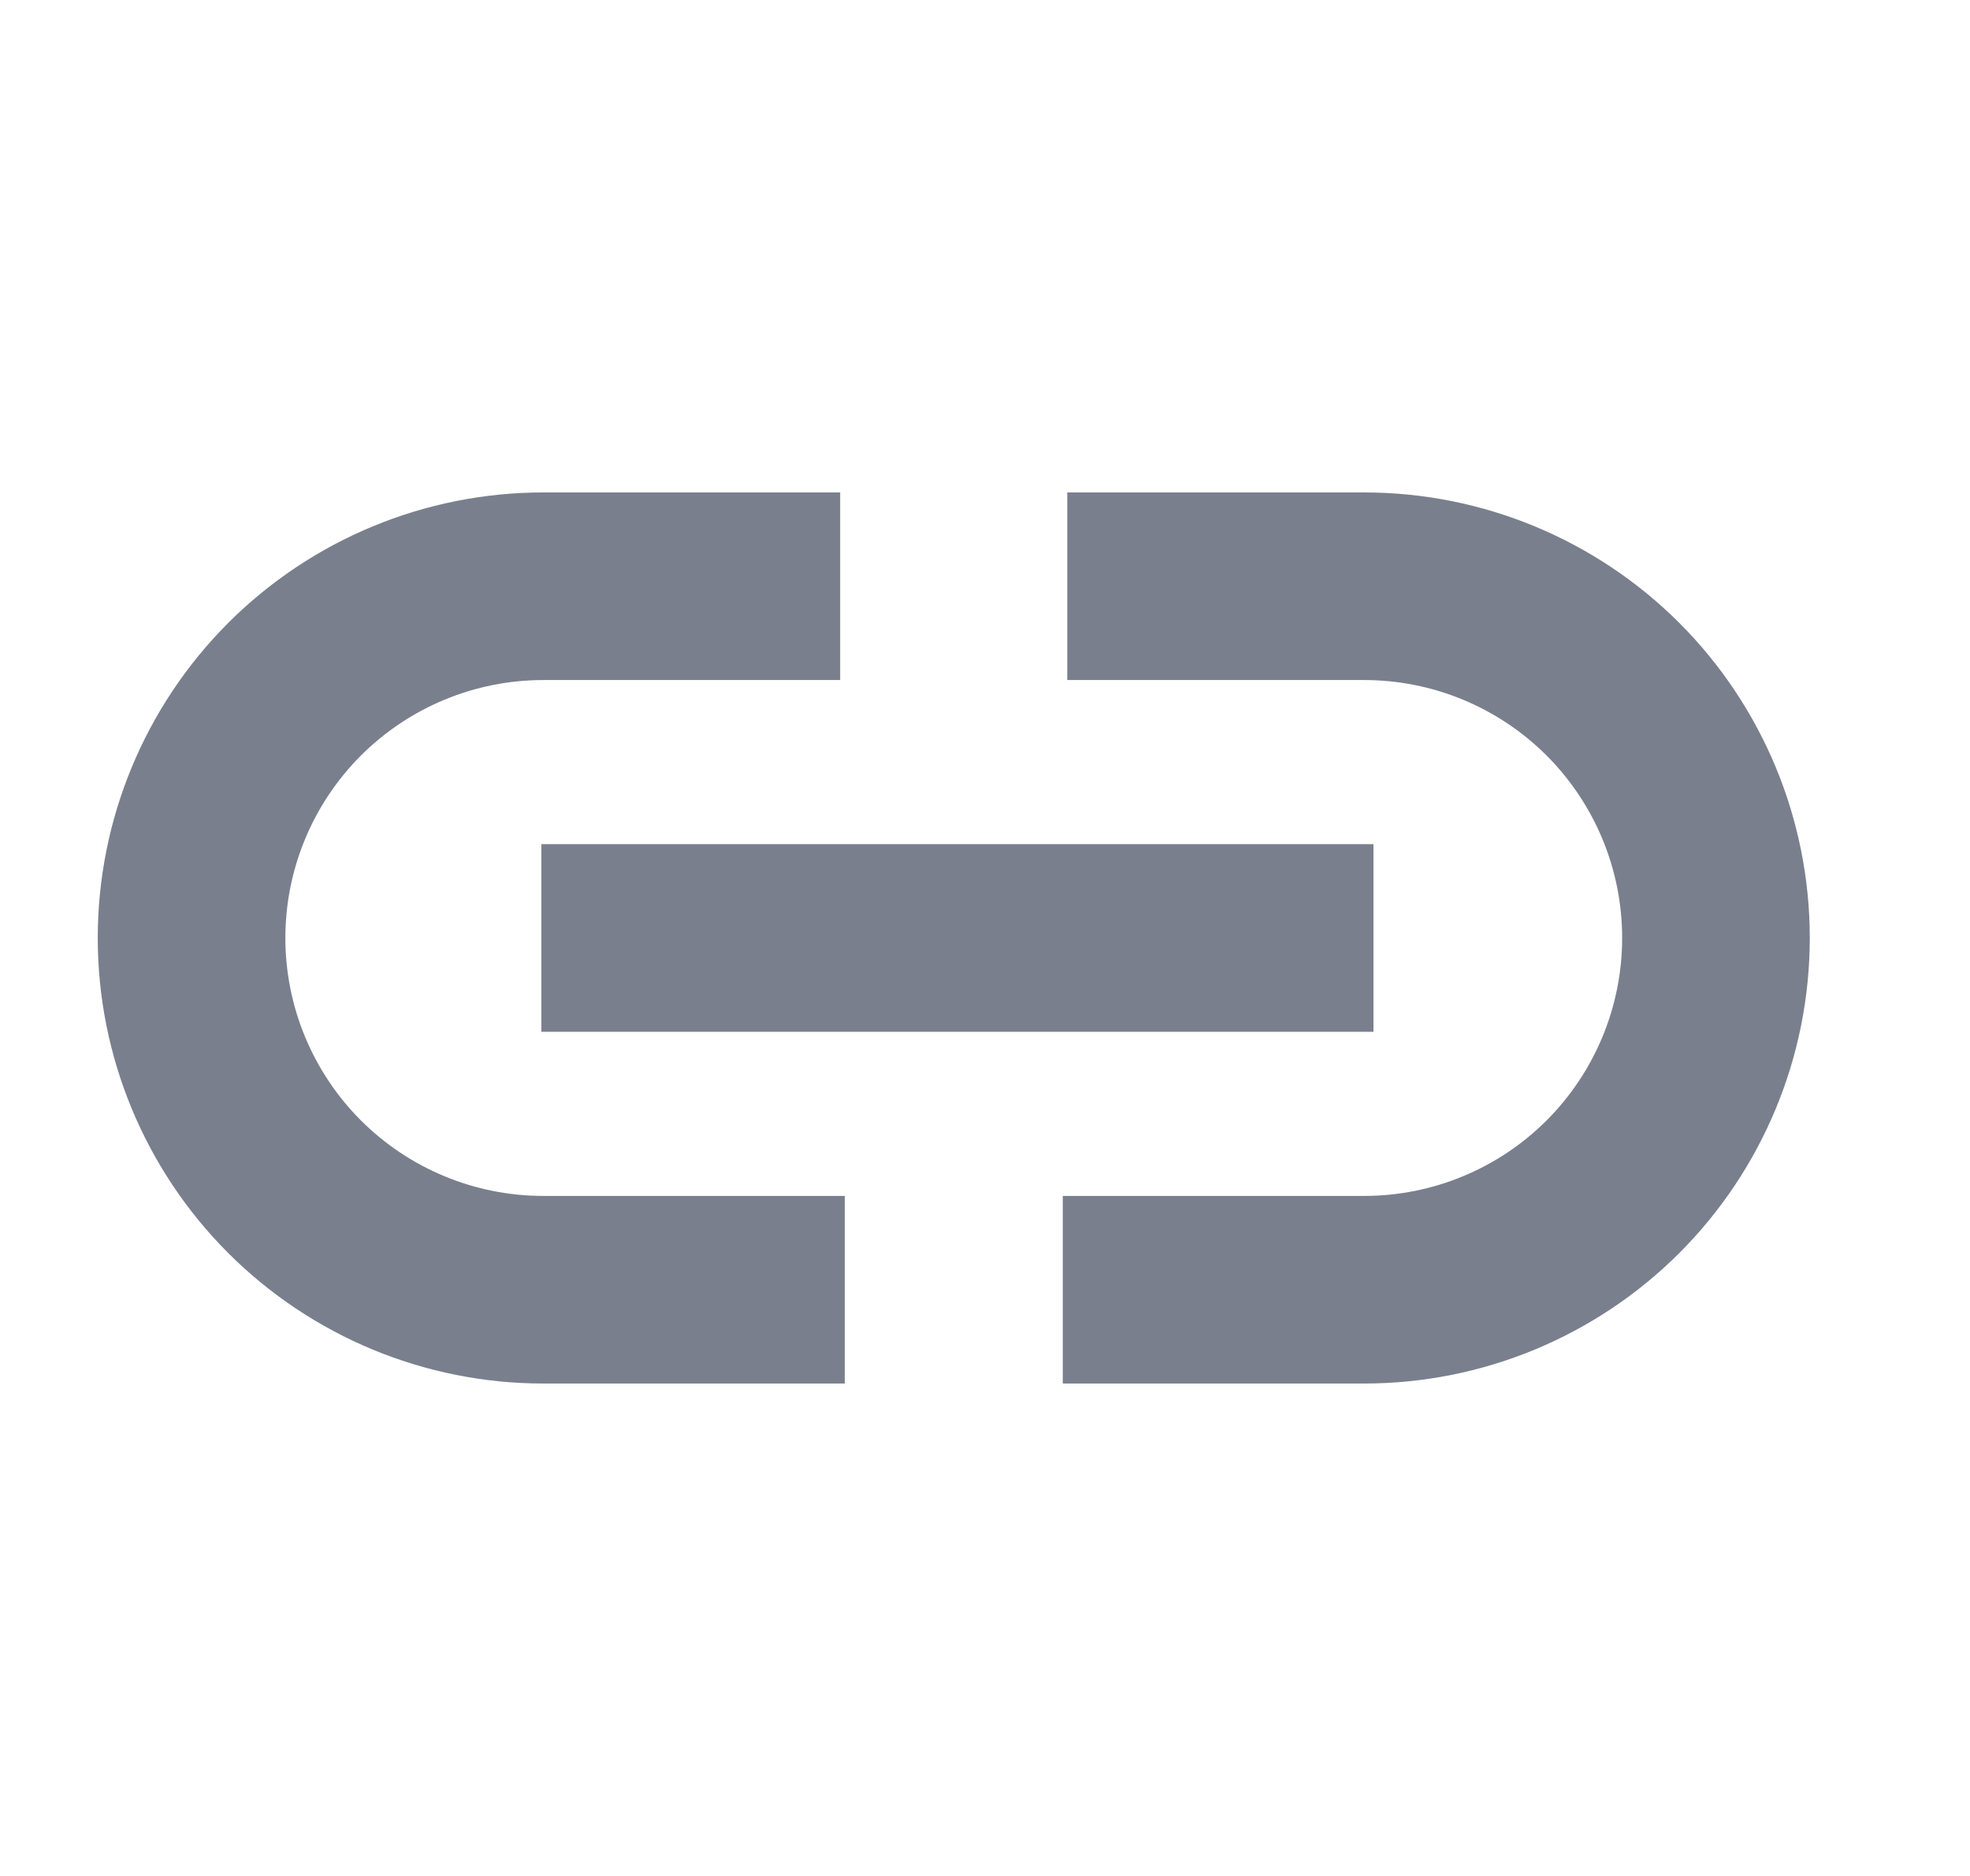 <?xml version="1.0" encoding="UTF-8" standalone="no"?><svg width='21' height='20' viewBox='0 0 21 20' fill='none' xmlns='http://www.w3.org/2000/svg'>
<path d='M8.005 13.75H5.792C4.797 13.75 3.844 13.355 3.14 12.652C2.437 11.948 2.042 10.995 2.042 10C2.042 9.005 2.437 8.052 3.14 7.348C3.844 6.645 4.797 6.25 5.792 6.25H7.956M12.377 6.25H14.542C15.537 6.25 16.49 6.645 17.194 7.348C17.897 8.052 18.292 9.005 18.292 10C18.292 10.995 17.897 11.948 17.194 12.652C16.49 13.355 15.537 13.75 14.542 13.75H12.329M6.771 10H13.641' stroke='#7A7F8D' stroke-width='2' stroke-linecap='square' stroke-linejoin='round'/>
</svg>

